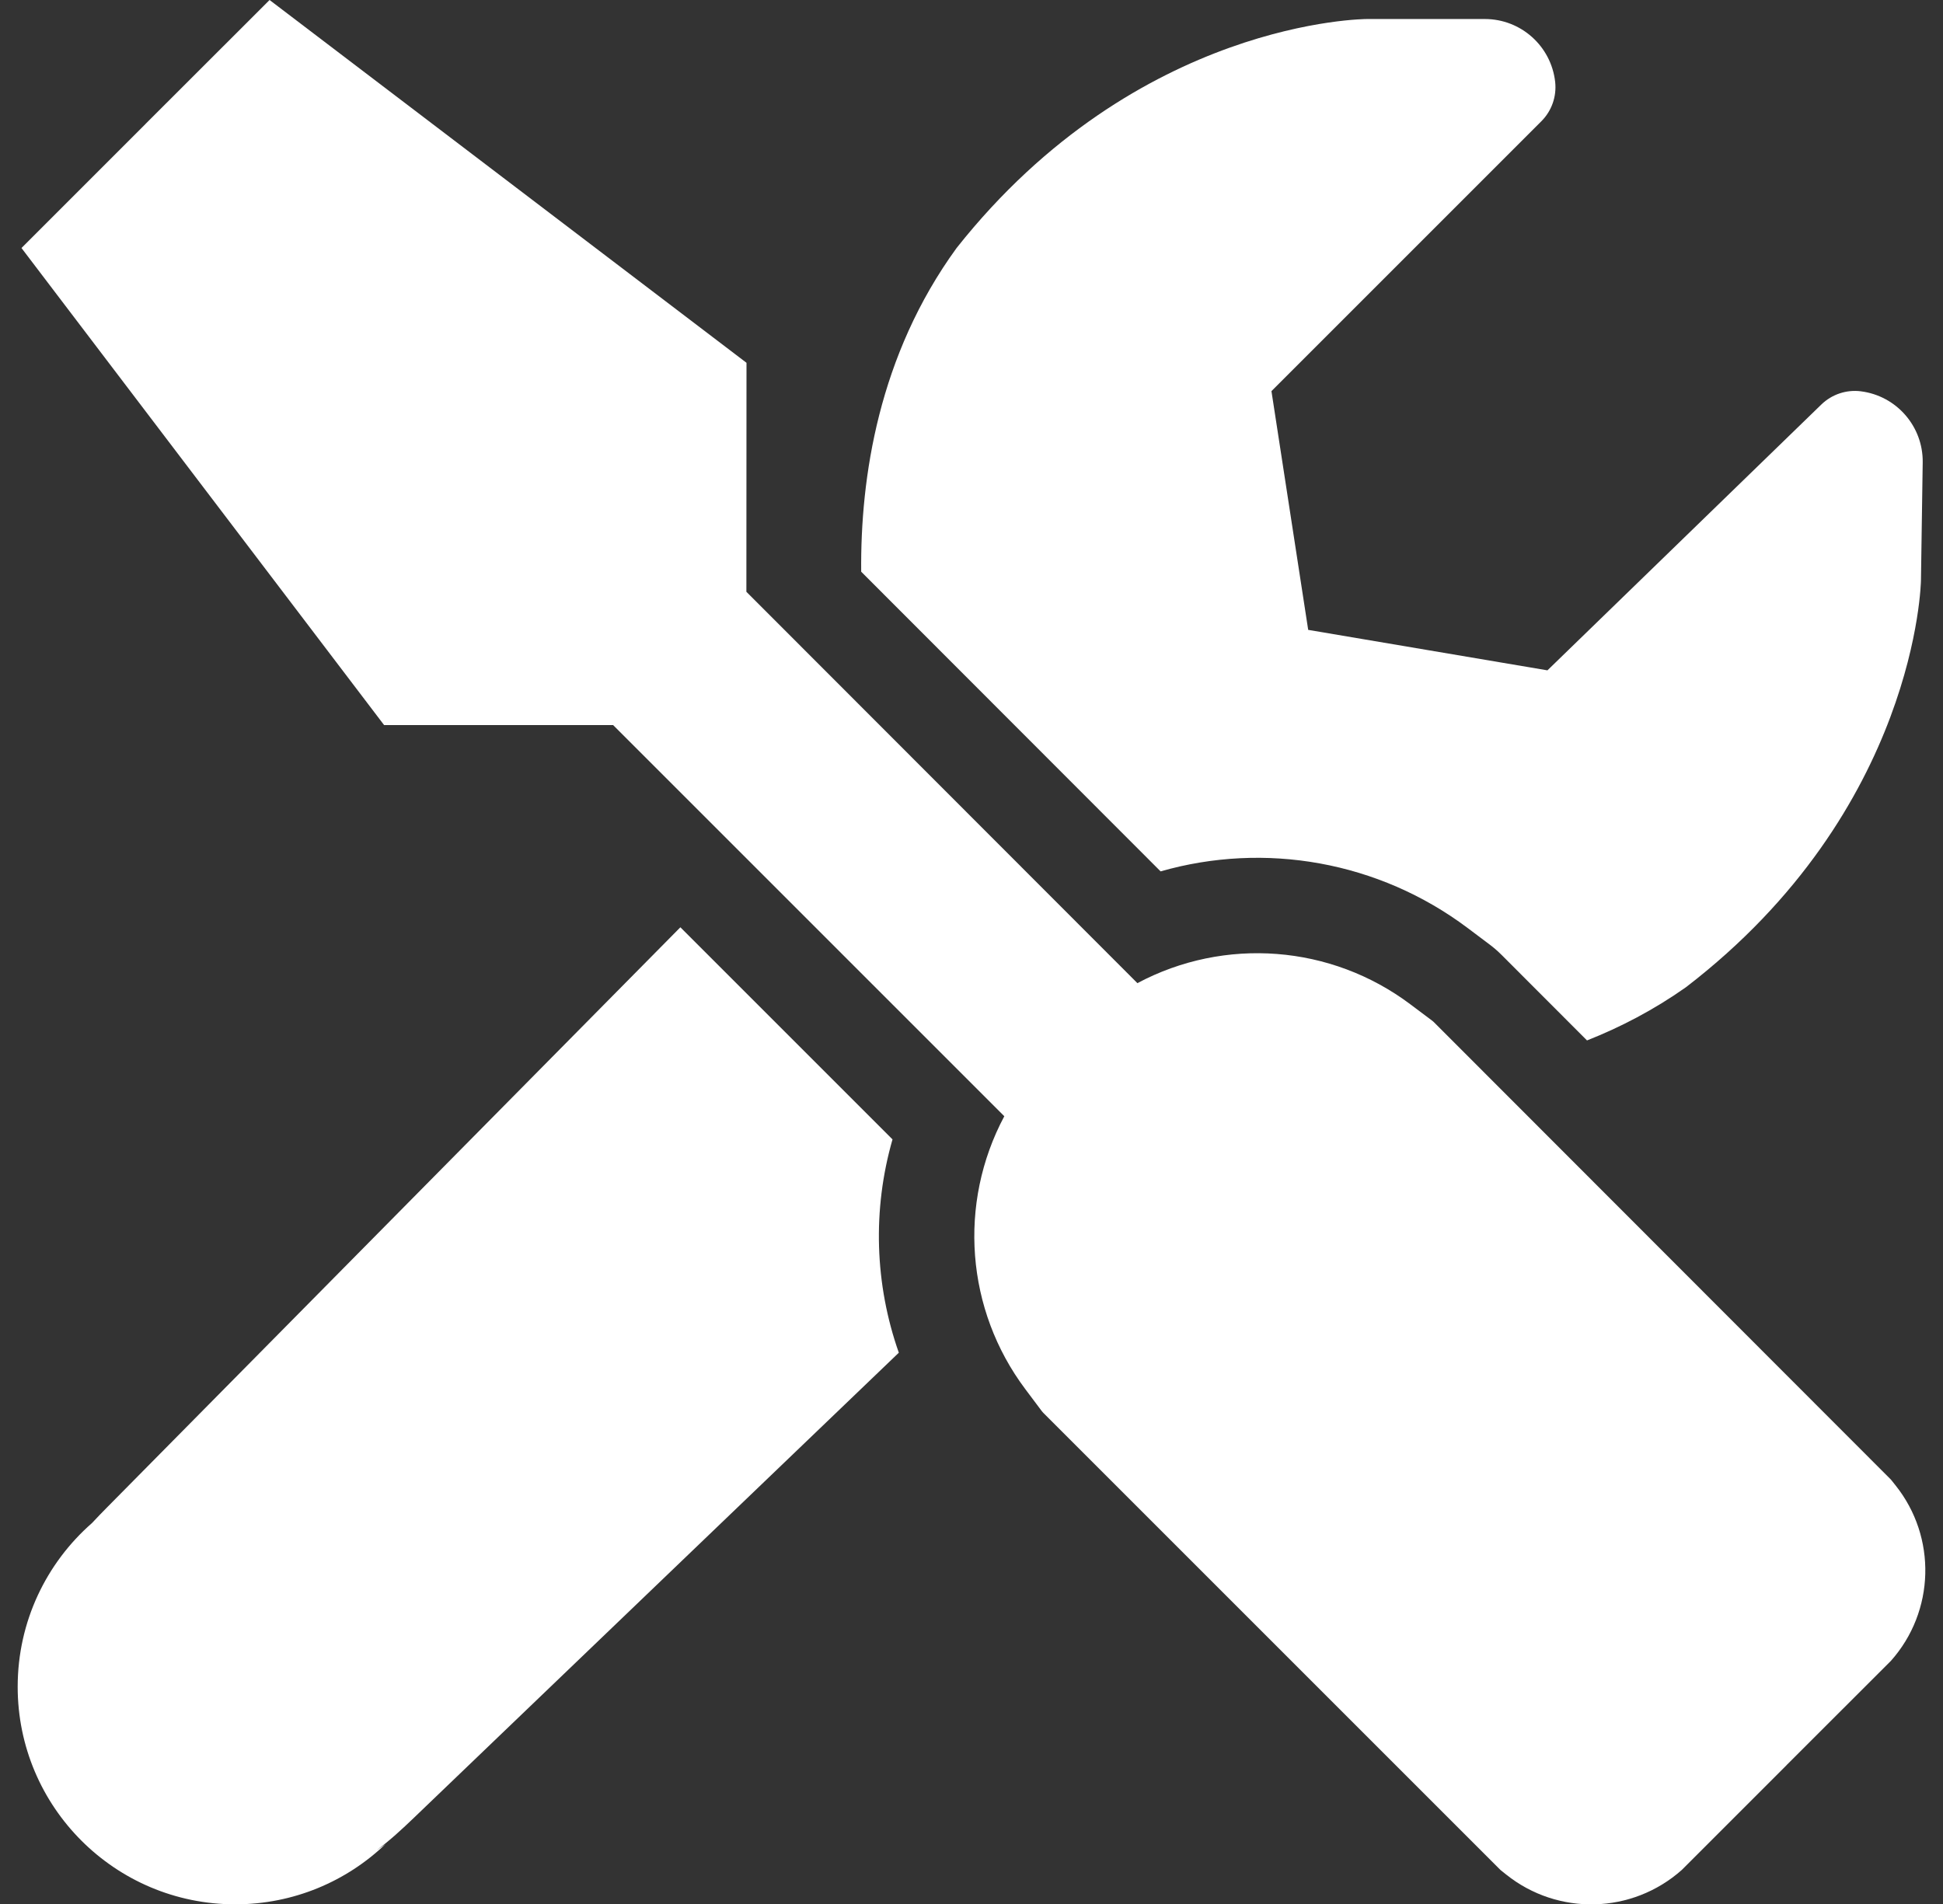 <svg width="101" height="99" viewBox="0 0 101 99" fill="none" xmlns="http://www.w3.org/2000/svg">
<rect x="0" y="0" width="101" height="99" fill="#333333" stroke="none"/>
<path d="M5.571 78.356L35.367 48.205L46.394 59.232C45.344 62.883 45.468 66.763 46.722 70.321L21.518 94.496C20.9 95.089 20.27 95.675 19.584 96.178C19.739 96.077 19.891 95.972 20.041 95.864C18.011 97.805 15.258 98.997 12.228 98.997C5.982 98.997 0.919 93.934 0.919 87.688C0.919 84.294 2.414 81.25 4.781 79.177C5.039 78.898 5.305 78.626 5.571 78.356Z" fill="white"/>
<path d="M78.046 49.633L82.495 54.087C84.233 53.402 85.965 52.5 87.633 51.325C99.676 42.08 99.854 30.177 99.854 30.177L99.945 24.044C99.973 22.171 98.588 20.577 96.73 20.342C95.977 20.247 95.221 20.5 94.676 21.029L80.438 34.848L68.002 32.744L66.092 20.333L80.123 6.302C80.66 5.765 80.923 5.014 80.84 4.259C80.633 2.397 79.059 0.989 77.186 0.989H71.052C71.052 0.989 59.148 0.989 49.725 12.893C45.664 18.476 44.72 24.837 44.766 29.72L60.33 45.299C65.746 43.745 71.666 44.772 76.287 48.24L77.432 49.101C77.646 49.261 77.852 49.439 78.046 49.633Z" fill="white"/>
<path d="M7.564 6.446L7.562 6.445L14.013 0L38.804 18.86L38.798 30.764L59.124 51.109C63.664 48.69 69.195 49.118 73.309 52.207L74.455 53.067C74.484 53.089 74.511 53.113 74.537 53.139L98.295 76.919L98.532 77.216C100.685 79.911 100.584 83.766 98.29 86.343L92.874 91.754L92.876 91.755L87.42 97.211C84.841 99.504 80.986 99.603 78.292 97.448L77.996 97.211L54.227 73.442C54.201 73.416 54.178 73.389 54.156 73.36L53.296 72.213C50.209 68.098 49.784 62.567 52.205 58.028L31.869 37.692H19.965L1.117 12.893L7.564 6.446Z" fill="white"/>
</svg>
